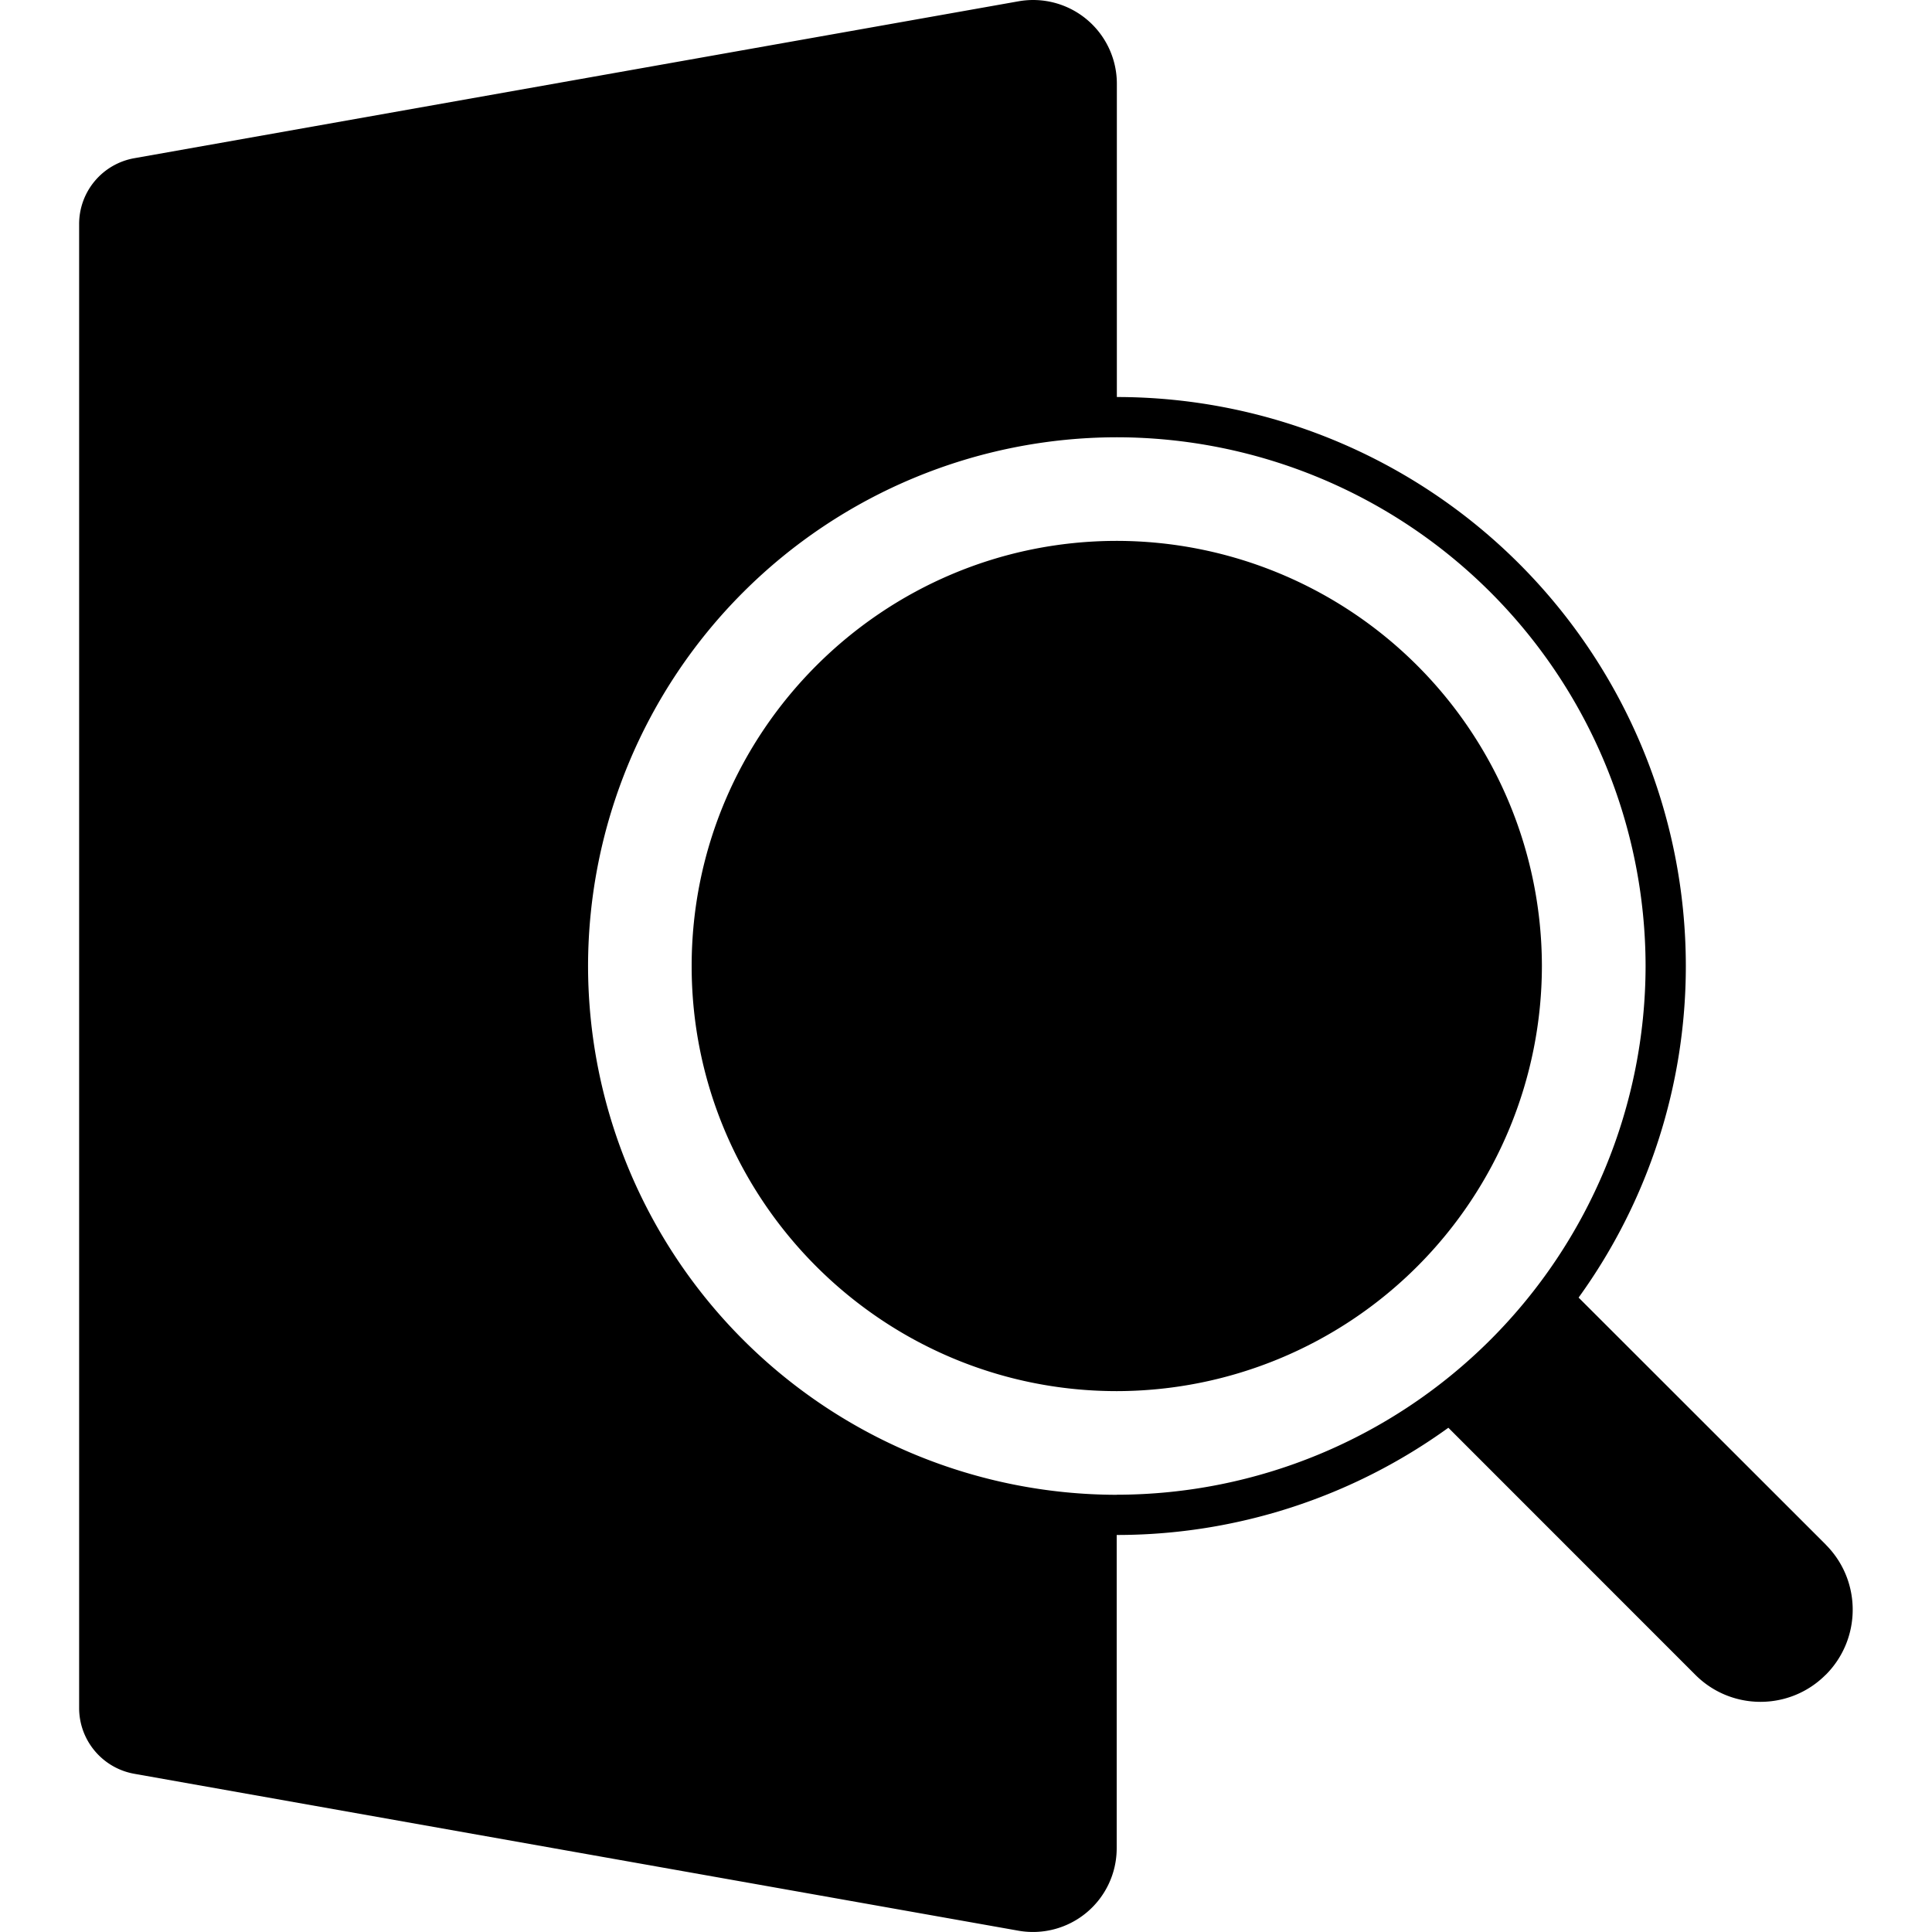 <?xml version="1.0" encoding="utf-8"?>
<!-- Generator: www.svgicons.com -->
<svg xmlns="http://www.w3.org/2000/svg" width="800" height="800" viewBox="0 0 24 24">
<path fill="currentColor" d="m22.682 19.189l-.002-.002l-3.07-3.068a7.03 7.03 0 0 0 1.332-4.12a7.07 7.07 0 0 0-7.068-7.067V1.037A1.04 1.04 0 0 0 12.653.016L1.67 1.965a.83.83 0 0 0-.687.818v18.434c0 .403.29.748.687.818l10.982 1.949a1.04 1.04 0 0 0 1.22-1.022v-3.894a7.03 7.03 0 0 0 4.12-1.332l3.069 3.07c.446.446 1.17.447 1.617 0h.001c.447-.447.448-1.17.002-1.617zm-8.808-.62a6.576 6.576 0 0 1-6.569-6.57a6.576 6.576 0 0 1 6.569-6.567A6.576 6.576 0 0 1 20.442 12a6.576 6.576 0 0 1-6.568 6.568zm5.28-6.57a5.287 5.287 0 0 1-5.28 5.282c-2.913 0-5.282-2.369-5.282-5.28s2.37-5.282 5.282-5.282a5.287 5.287 0 0 1 5.28 5.28"/>
</svg>